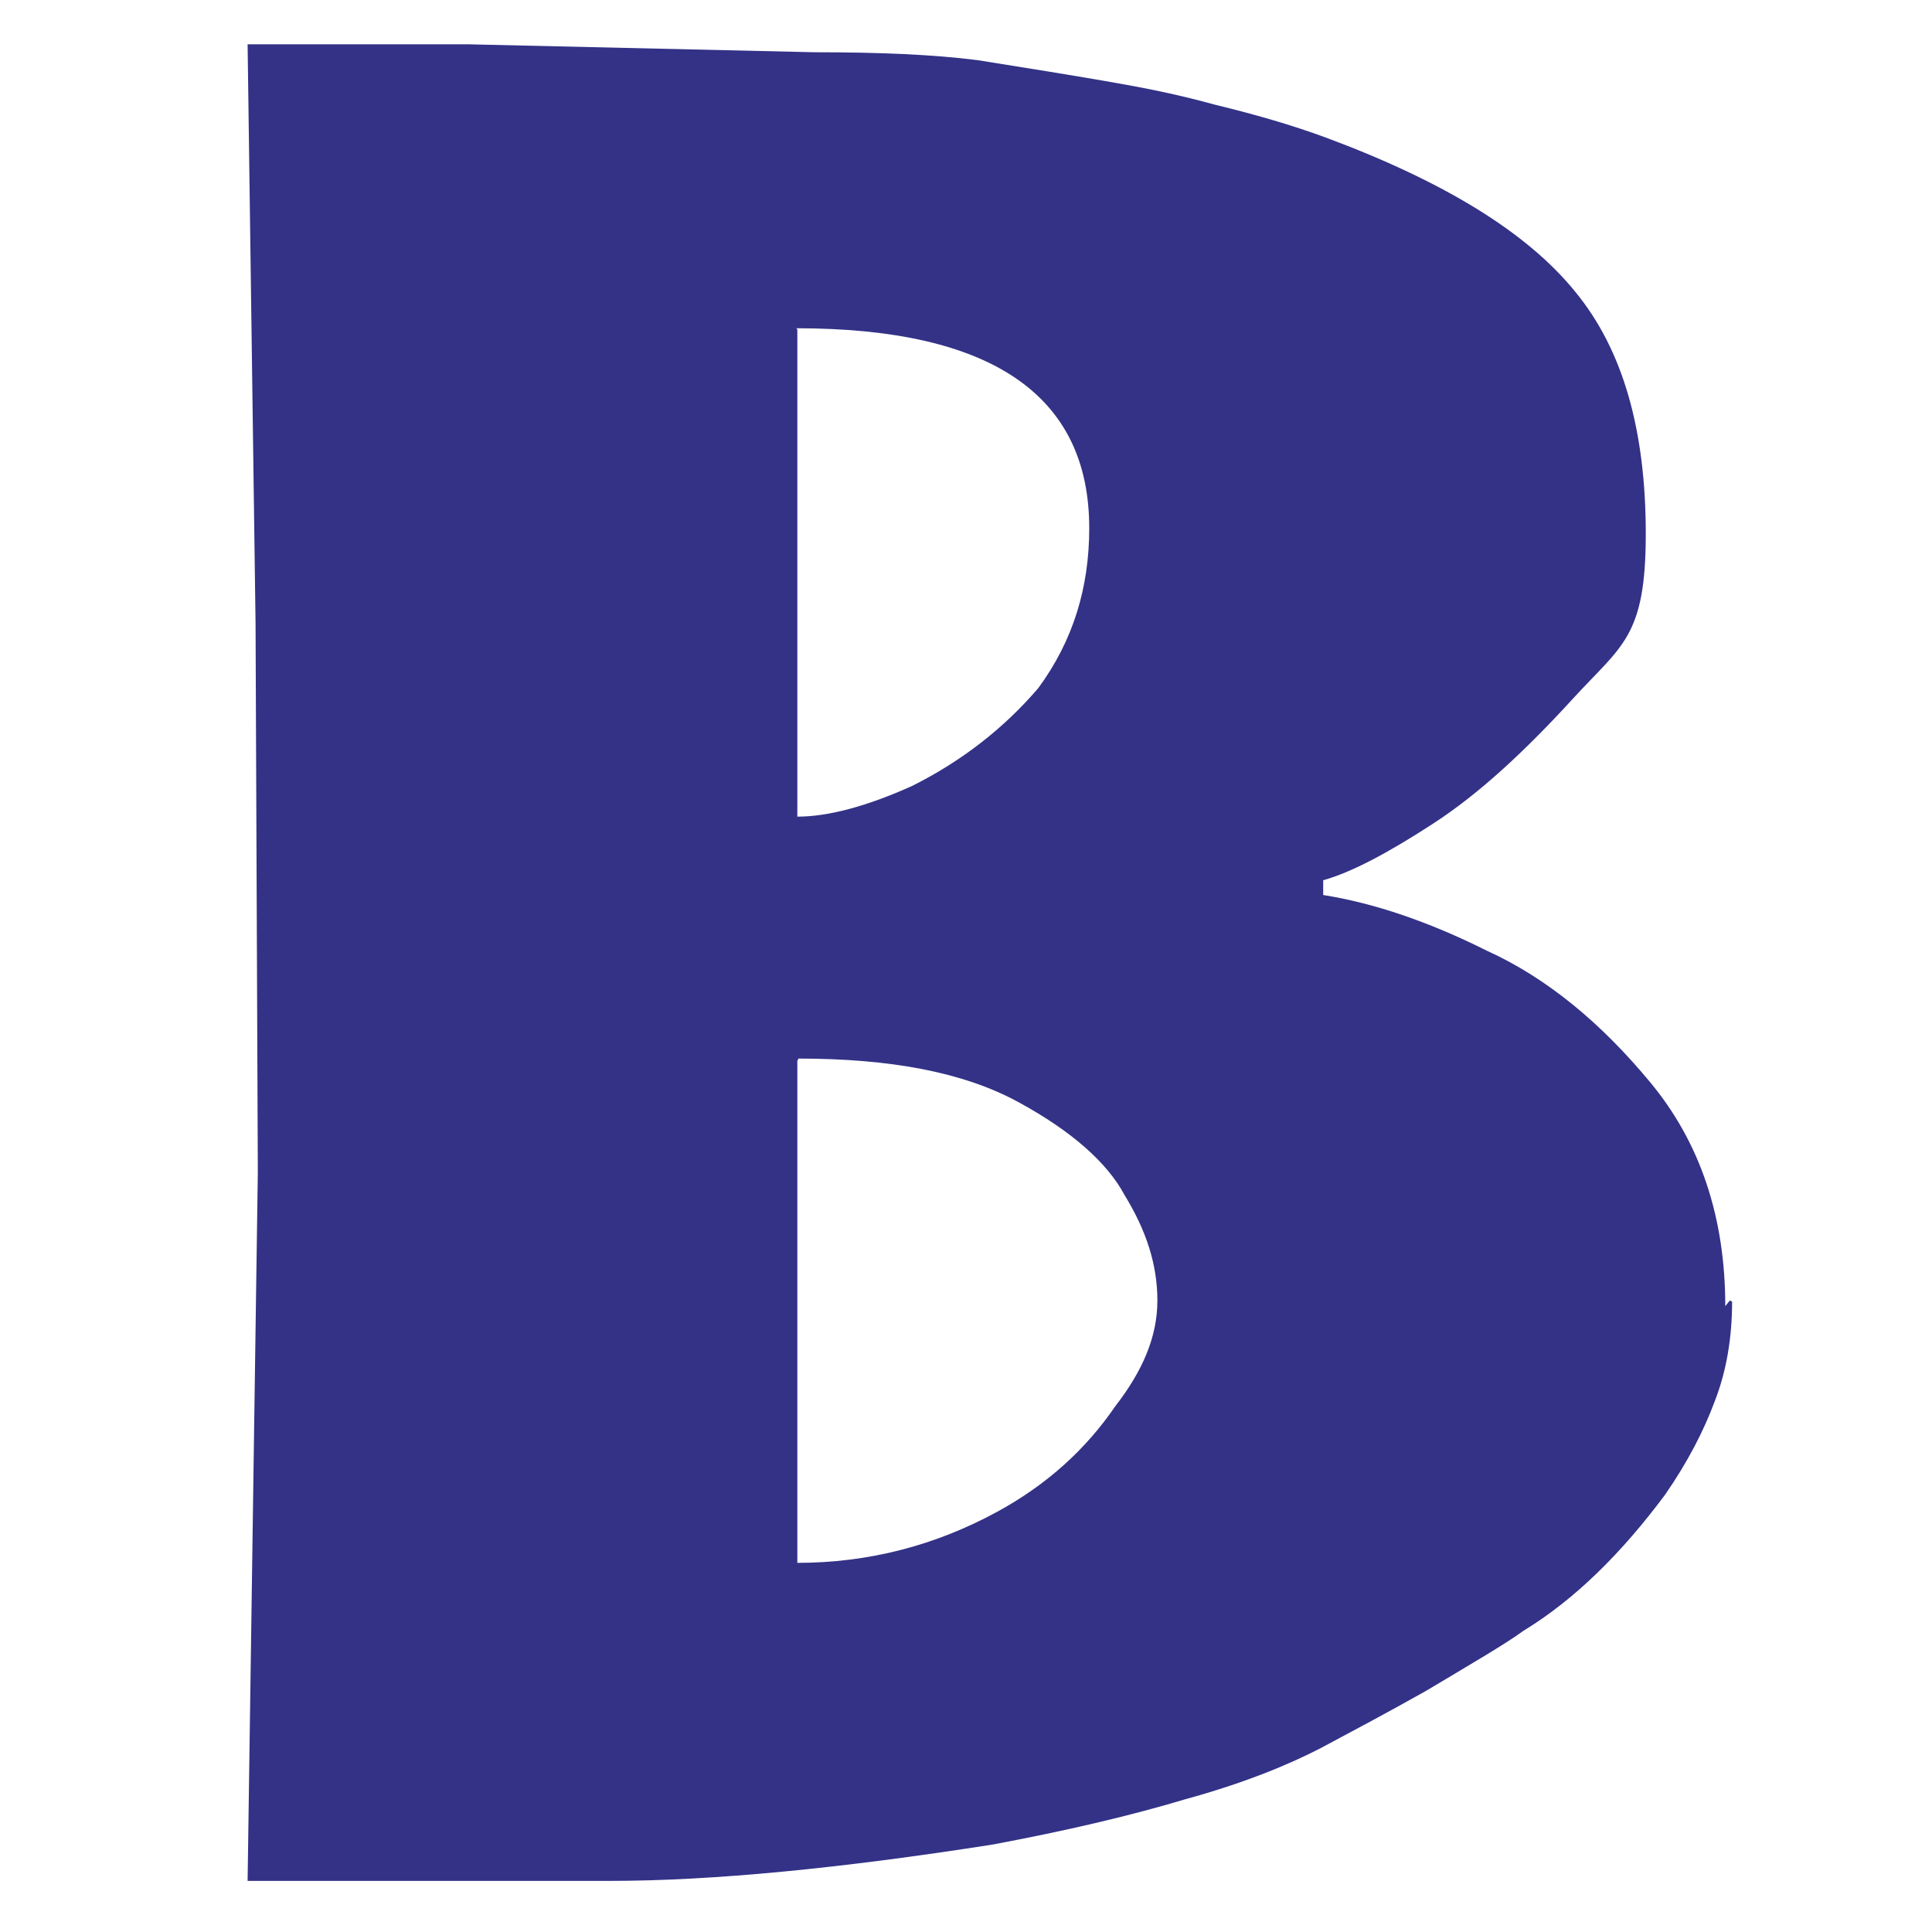 <?xml version="1.0" encoding="UTF-8"?>
<svg id="Capa_4" xmlns="http://www.w3.org/2000/svg" version="1.1" viewBox="0 0 170.1 170.1">
  <!-- Generator: Adobe Illustrator 29.7.1, SVG Export Plug-In . SVG Version: 2.1.1 Build 8)  -->
  <defs>
    <style>
      .st0 {
        fill: #333287;
      }
    </style>
  </defs>
  <path class="st0" d="M152.5,114.6c0,3.2-.5,6.1-1.5,8.7-1,2.7-2.4,5.4-4.4,8.3-3.8,5.1-7.9,9.2-12.5,12-1.5,1.1-4.4,2.8-8.6,5.3-3.2,1.8-6.2,3.4-9.2,5-2.9,1.5-6.8,3.1-11.9,4.5-5,1.5-10.6,2.8-17,4-13.4,2.1-24.7,3.2-33.7,3.2h-31.9l.9-62.4-.2-48.3-.7-51h19.4l30.5.7c5.7,0,10.5.2,14.4.7,4.4.7,8.1,1.3,11,1.8s6.2,1.1,9.8,2.1c3.7.9,6.8,1.8,9.8,2.9,10.5,3.9,17.8,8.4,22,13.6,4.2,5.1,6.2,12.2,6.2,21.3s-2.1,9.8-6.4,14.5-8.3,8.4-12.3,11-7.2,4.3-9.7,5v1.3c4.4.7,9.2,2.3,14.4,4.9,5.3,2.4,10.1,6.4,14.4,11.6,4.4,5.3,6.6,11.9,6.6,19.7l.4-.5h0ZM70.2,29v42.9c2.7,0,6.1-.9,10.1-2.7,4.4-2.2,8.1-5.1,11.1-8.6,3.1-4.2,4.5-8.9,4.5-14.1,0-11.7-8.6-17.6-25.8-17.6ZM70.2,93.4v44.2c6.2,0,12.1-1.5,17.6-4.5,4.4-2.4,7.8-5.5,10.4-9.3,2.4-3.1,3.7-6.1,3.7-9.3s-1-6.2-2.9-9.3c-1.5-2.8-4.6-5.6-9.4-8.2s-11.2-3.8-19.3-3.8h0Z"/>
</svg>